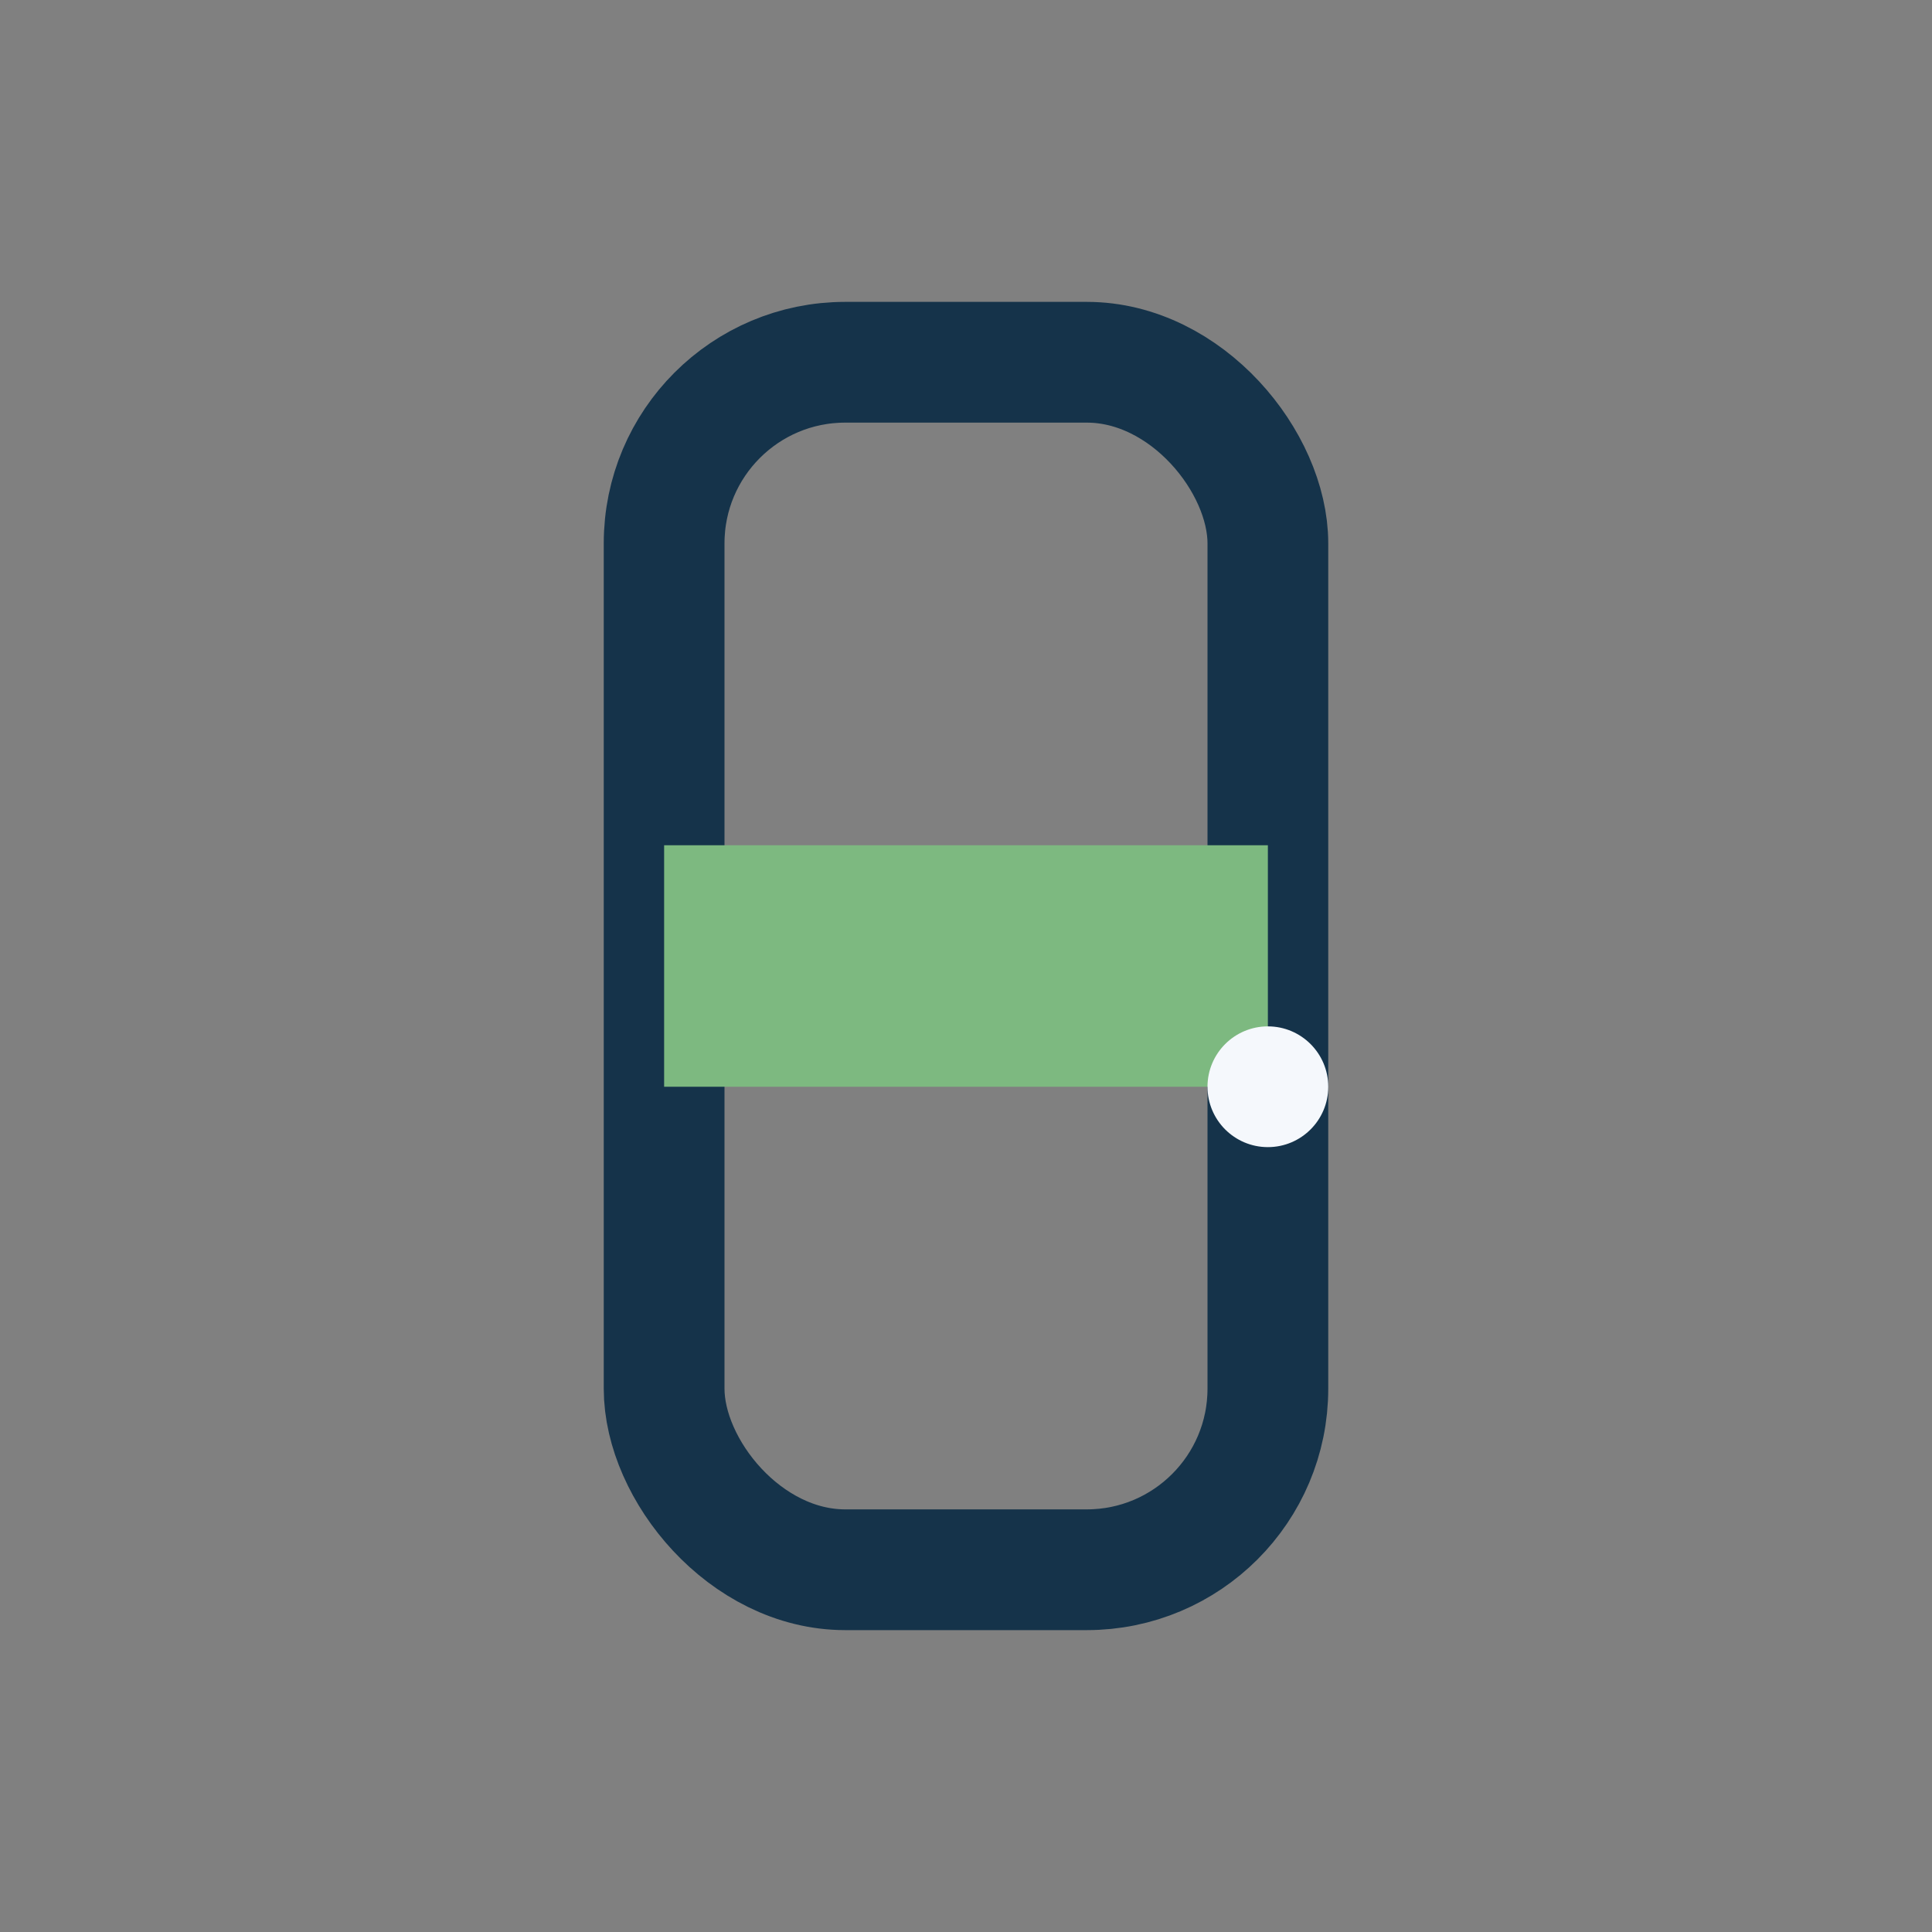 <?xml version="1.0" encoding="UTF-8"?>
<svg xmlns="http://www.w3.org/2000/svg" width="32" height="32" viewBox="0 0 32 32"><rect x="0" y="0" width="32" height="32" fill="#808080" stroke="none"/><rect x="11" y="6" width="10" height="20" rx="3" fill="none" stroke="#15334A" stroke-width="2"/><rect x="11" y="14" width="10" height="4" fill="#7DB980"/><circle cx="21" cy="18" r="1" fill="#F5F8FC"/></svg>